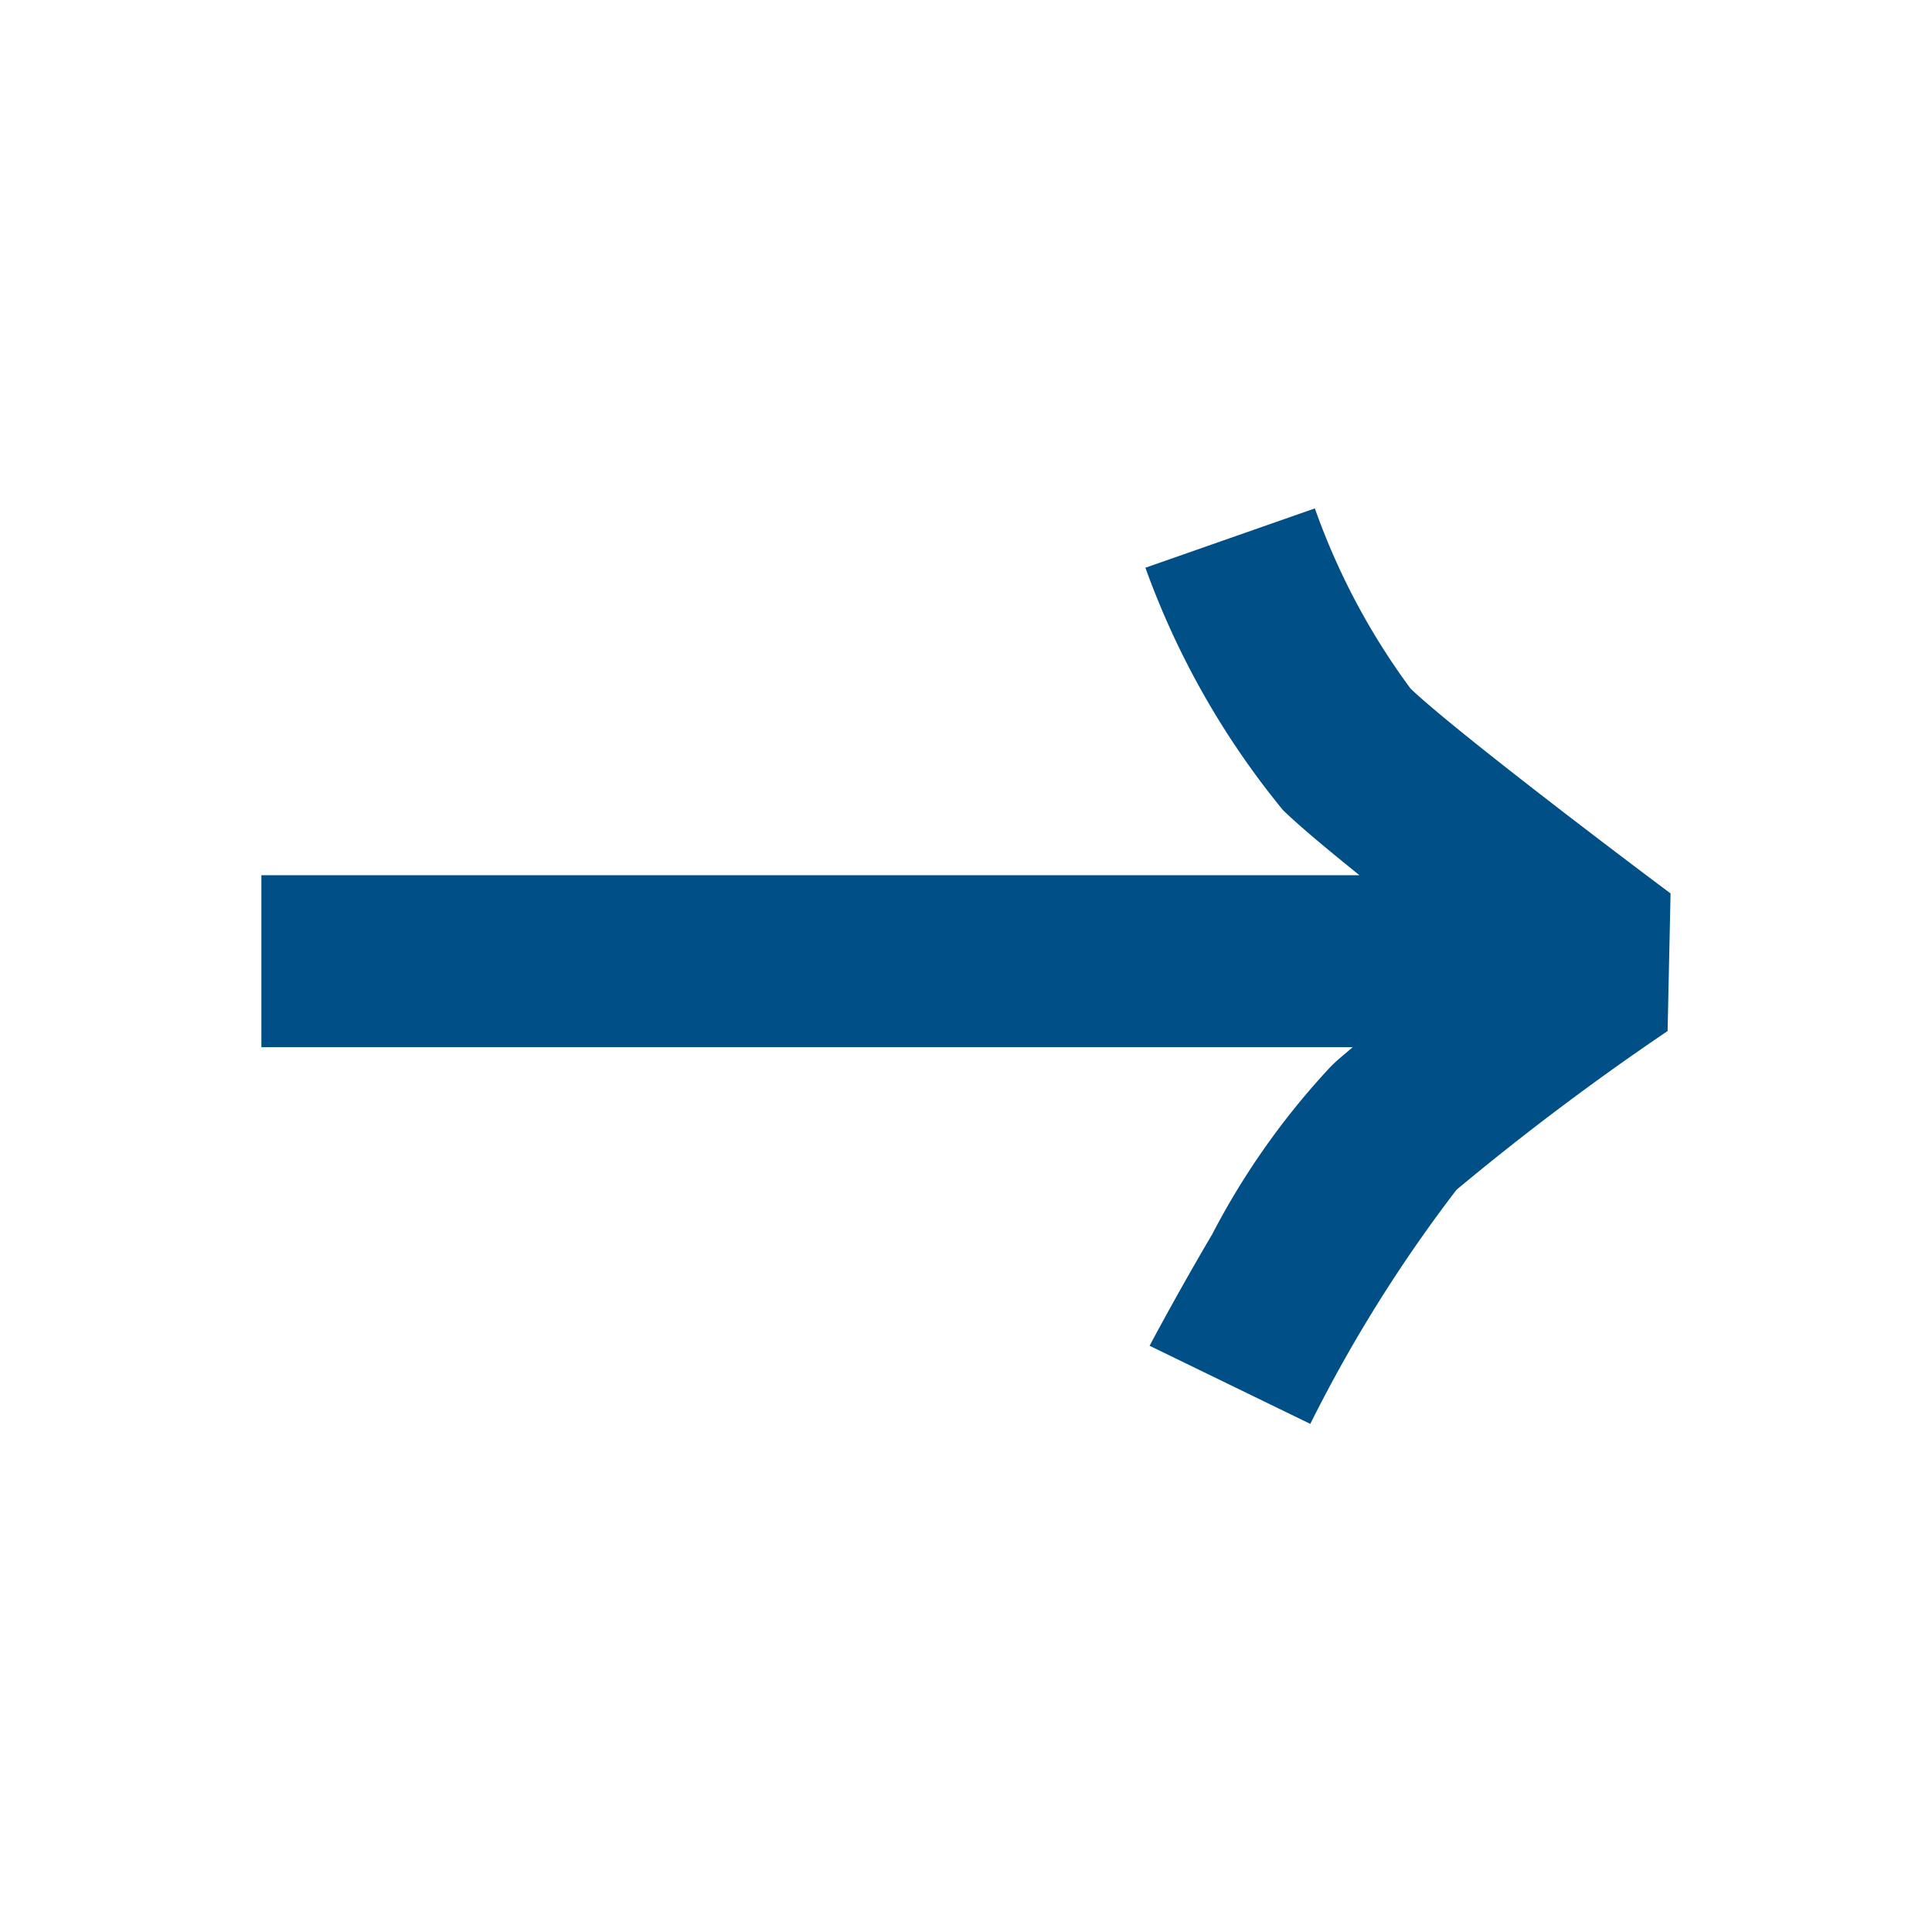 <svg id="Group_6182" data-name="Group 6182" xmlns="http://www.w3.org/2000/svg" width="28" height="28" viewBox="0 0 28 28">
  <path id="Path_1316" data-name="Path 1316" d="M67.618,13.176c.016-.031.408-.77.907-1.616a10.964,10.964,0,0,1,1.7-2.411c.093-.1.208-.189.336-.3H54.745V6.356H70.659c-.463-.373-.869-.711-1.108-.943A11.888,11.888,0,0,1,67.557,1.9l2.456-.86A9.988,9.988,0,0,0,71.4,3.652c.614.585,2.928,2.341,3.768,2.968l-.043,1.995a38.1,38.1,0,0,0-3.059,2.3,20.918,20.918,0,0,0-2.119,3.393Z" transform="translate(-50.957 6.328)" fill="#005087"/>
  <rect id="Rectangle_1367" data-name="Rectangle 1367" width="28" height="28" fill="none"/>
</svg>
